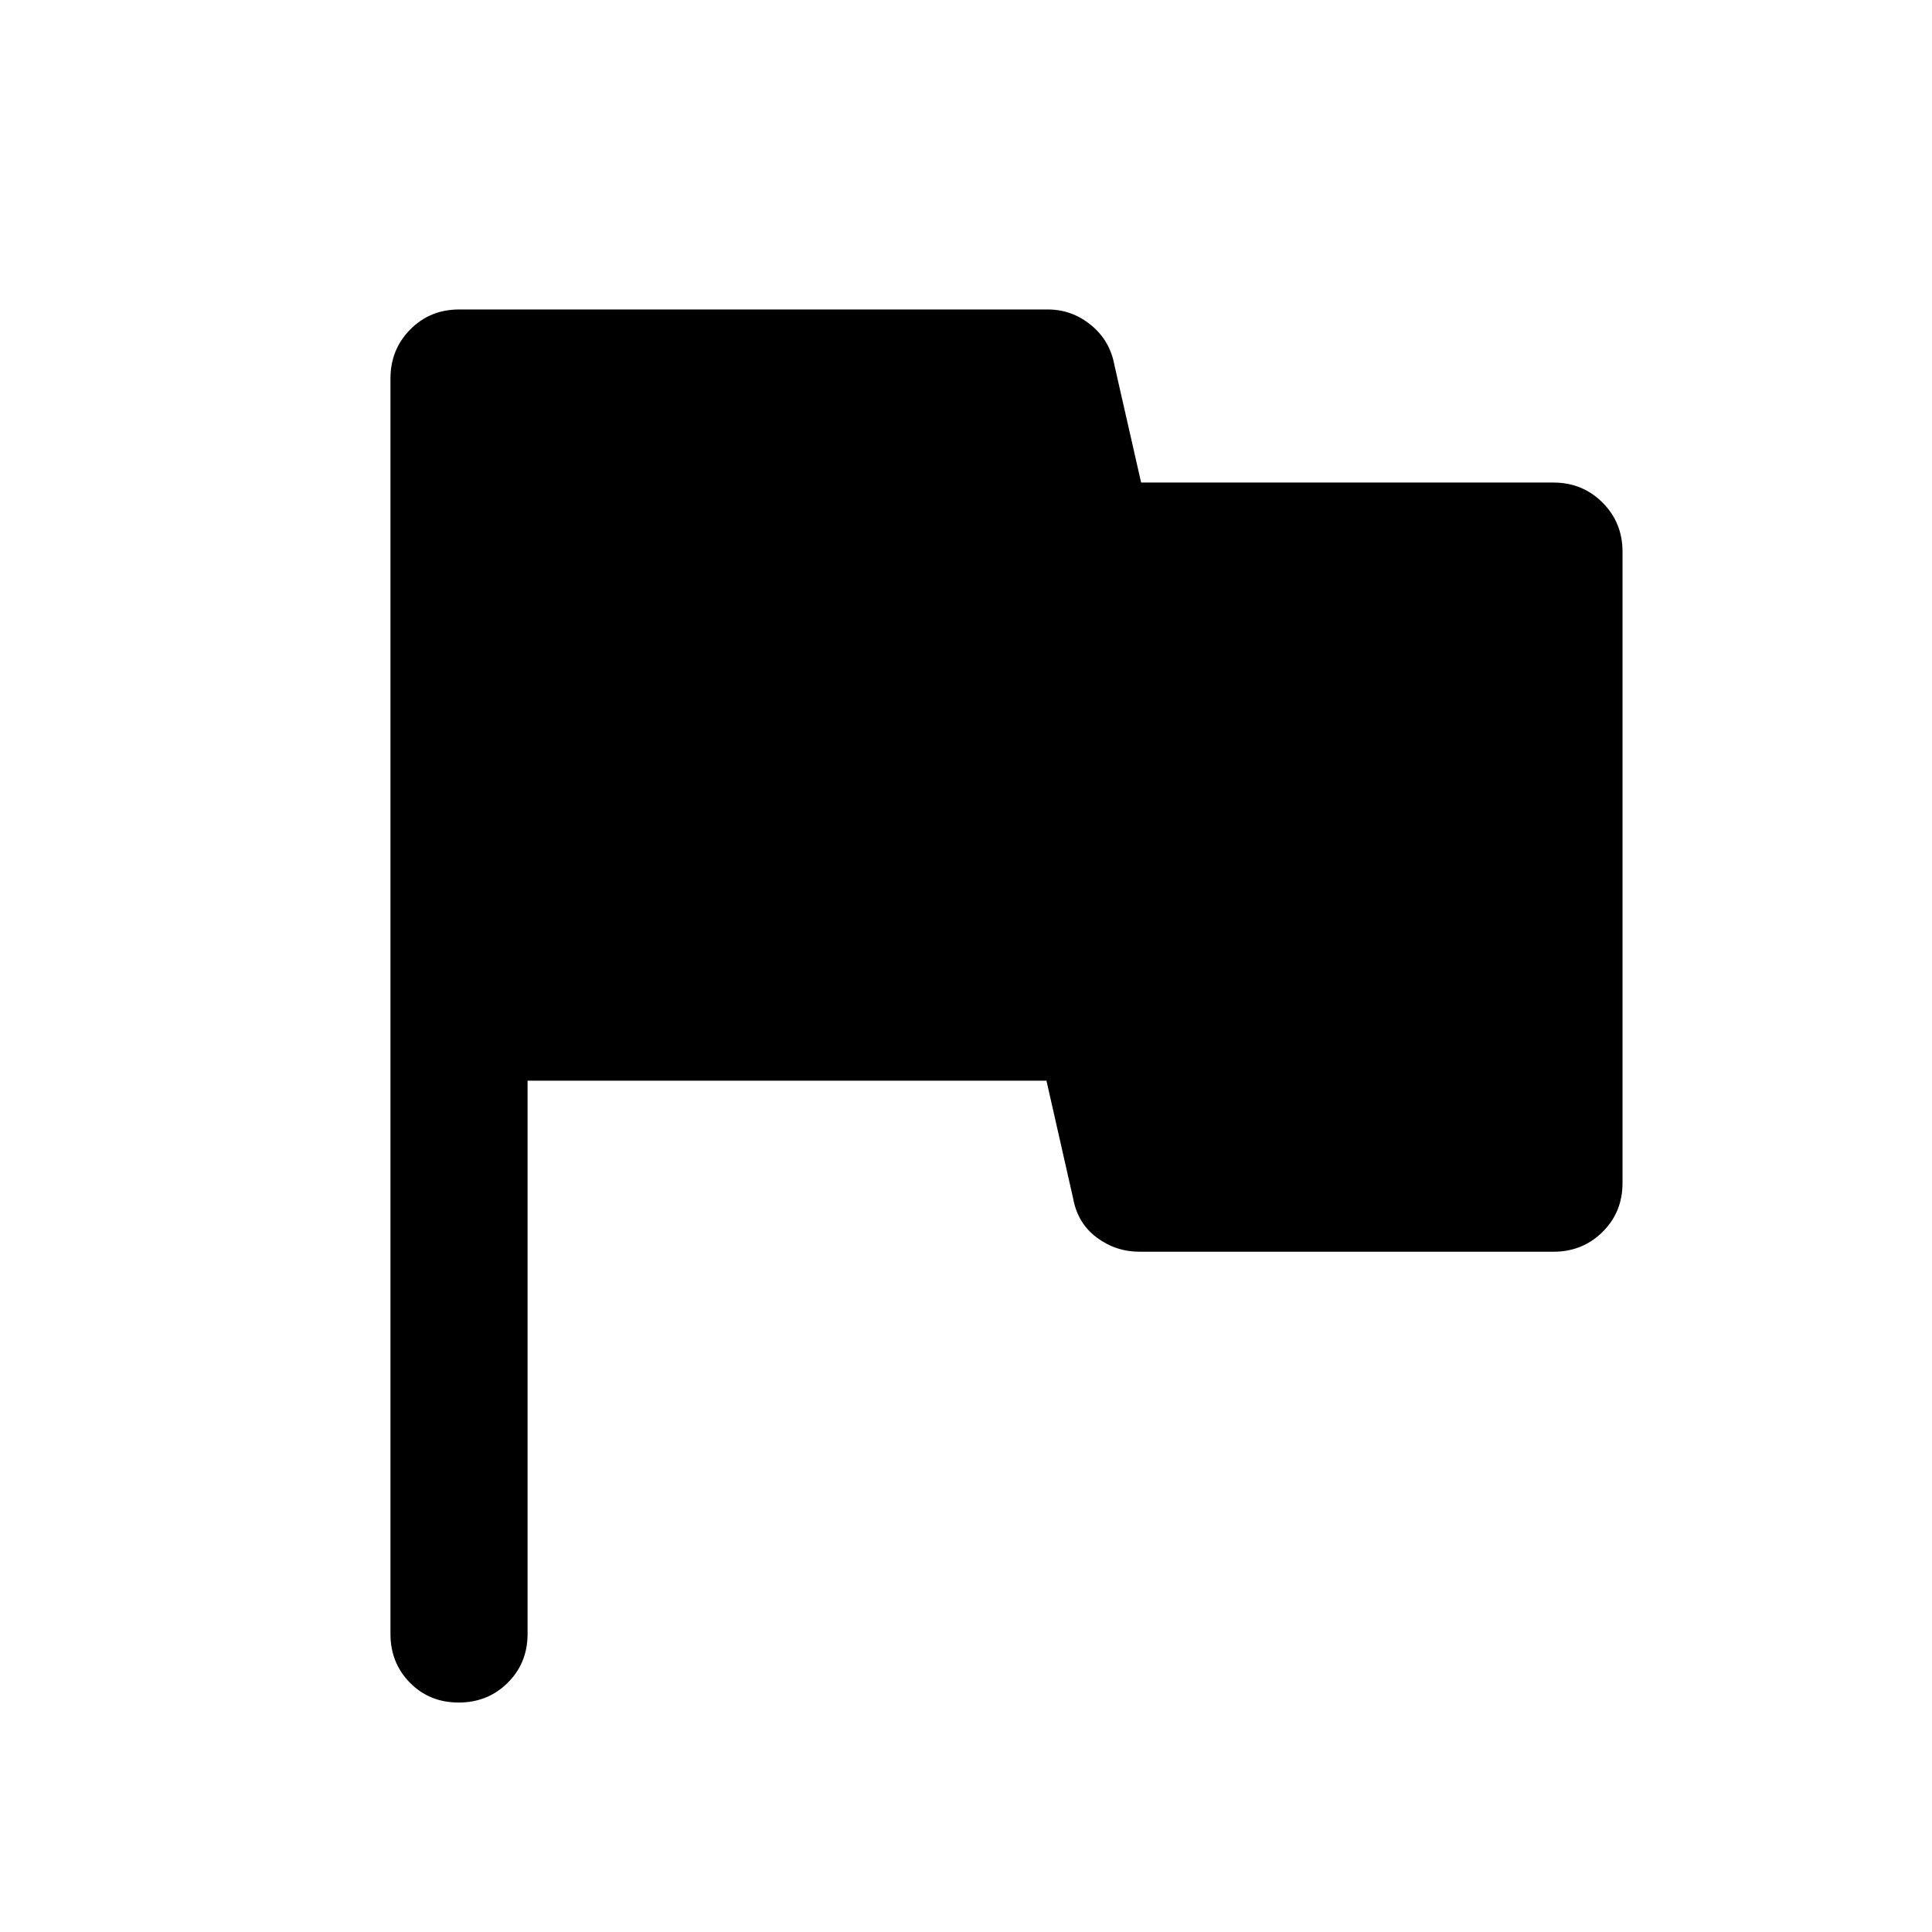 <svg xmlns="http://www.w3.org/2000/svg" width="48" height="48" viewBox="0 -960 960 960"><path d="M262.15-423.02v274.93q0 14.43-9.87 24.25t-24.37 9.82q-14.5 0-24.19-9.82-9.7-9.82-9.7-24.25v-623.82q0-14.43 9.82-24.37 9.82-9.94 24.25-9.94h292.58q11.94 0 21.38 7.7 9.45 7.69 11.69 19.89l13.28 58.41h204.89q14.43 0 24.37 9.94 9.94 9.94 9.94 24.37v313.82q0 14.43-9.94 24.25t-24.37 9.82H566.33q-11.94 0-21.38-7.08-9.45-7.07-11.69-19.27l-13.28-58.65H262.15Z"/></svg>